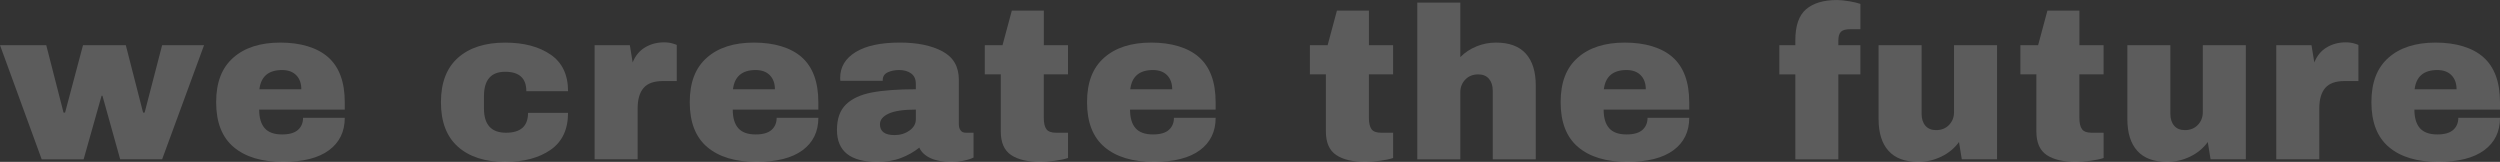 <?xml version="1.0" encoding="UTF-8"?><svg id="b" xmlns="http://www.w3.org/2000/svg" width="1316.74" height="85.27" viewBox="0 0 1316.74 85.27"><rect x="0" y="0" width="1316.74" height="85.27" fill="#333333" stroke="none"/><g id="c"><g opacity=".2"><path d="M63.3,83.91l-9.34-33.47h-.46l-9.45,33.47h-22.09L0,23.79h24.36l9.11,35.52h.8l9.45-35.52h22.54l9.11,35.52h.8l9.22-35.52h22.09l-22.09,60.11h-22.09Z" fill="#fff" stroke-width="0"/><path d="M172.88,30.17c5.81,5.16,8.71,13.06,8.71,23.68v3.87h-45.08c0,4.33.97,7.59,2.9,9.79,1.94,2.2,4.99,3.3,9.16,3.3,3.79,0,6.58-.8,8.37-2.39,1.78-1.59,2.68-3.72,2.68-6.38h21.97c0,7.29-2.77,12.98-8.31,17.08-5.54,4.1-13.62,6.15-24.25,6.15-11.16,0-19.81-2.6-25.96-7.8-6.15-5.2-9.22-13.07-9.22-23.62s3-18.14,8.99-23.45c5.99-5.31,14.27-7.97,24.82-7.97s19.41,2.58,25.22,7.74ZM136.62,47.02h22.09c0-3.11-.89-5.58-2.68-7.4-1.78-1.82-4.27-2.73-7.46-2.73-7.14,0-11.12,3.38-11.95,10.13Z" fill="#fff" stroke-width="0"/><path d="M290.02,28.75c6.11,4.21,9.17,10.64,9.17,19.3h-21.97c0-6.83-3.72-10.25-11.16-10.25s-11.16,4.29-11.16,12.87v6.49c0,8.5,3.87,12.75,11.61,12.75s11.61-3.49,11.61-10.47h21.06c0,8.73-3.06,15.22-9.17,19.47-6.11,4.25-14.1,6.38-23.96,6.38-10.55,0-18.82-2.66-24.82-7.97-6-5.31-8.99-13.13-8.99-23.45s3-18.14,8.99-23.45c6-5.31,14.27-7.97,24.82-7.97,9.87,0,17.85,2.11,23.96,6.32Z" fill="#fff" stroke-width="0"/><path d="M354.4,22.94c1.37.42,2.05.67,2.05.74v19.01h-7.29c-4.71,0-8.1,1.21-10.19,3.64-2.09,2.43-3.13,6.03-3.13,10.82v26.75h-22.66V23.79h18.56l1.48,9.11c1.37-3.49,3.53-6.13,6.49-7.91,2.96-1.78,6.3-2.68,10.02-2.68,1.75,0,3.3.21,4.67.63Z" fill="#fff" stroke-width="0"/><path d="M422.31,30.17c5.81,5.16,8.71,13.06,8.71,23.68v3.87h-45.08c0,4.33.97,7.59,2.9,9.79,1.94,2.2,4.99,3.3,9.17,3.3,3.79,0,6.58-.8,8.37-2.39,1.78-1.59,2.68-3.72,2.68-6.38h21.97c0,7.29-2.77,12.98-8.31,17.08-5.54,4.1-13.62,6.15-24.25,6.15-11.16,0-19.81-2.6-25.96-7.8-6.15-5.2-9.22-13.07-9.22-23.62s3-18.14,8.99-23.45c6-5.31,14.27-7.97,24.82-7.97s19.41,2.58,25.22,7.74ZM386.05,47.02h22.09c0-3.11-.89-5.58-2.68-7.4-1.78-1.82-4.27-2.73-7.46-2.73-7.14,0-11.12,3.38-11.95,10.13Z" fill="#fff" stroke-width="0"/><path d="M496.37,27.04c5.77,3.07,8.65,8.06,8.65,14.97v23.45c0,1.29.3,2.35.91,3.19.61.84,1.52,1.25,2.73,1.25h4.1v13.09c-.23.15-.82.4-1.76.74-.95.34-2.3.68-4.04,1.03-1.75.34-3.76.51-6.03.51-4.4,0-8.03-.67-10.87-1.99s-4.8-3.17-5.86-5.52c-2.89,2.28-6.11,4.1-9.68,5.46-3.57,1.37-7.74,2.05-12.52,2.05-14.12,0-21.18-5.62-21.18-16.85,0-5.84,1.57-10.3,4.72-13.38,3.15-3.07,7.68-5.18,13.6-6.32,5.92-1.14,13.66-1.71,23.22-1.71v-2.96c0-2.35-.82-4.14-2.45-5.35-1.63-1.21-3.74-1.82-6.32-1.82-2.35,0-4.38.42-6.09,1.25-1.71.84-2.56,2.16-2.56,3.98v.46h-22.31c-.08-.38-.11-.91-.11-1.59,0-5.69,2.71-10.21,8.14-13.55,5.43-3.34,13.19-5.01,23.28-5.01,9.18,0,16.66,1.54,22.43,4.61ZM468.08,59.83c-3.07,1.41-4.61,3.28-4.61,5.63,0,3.8,2.58,5.69,7.74,5.69,2.96,0,5.56-.8,7.8-2.39,2.24-1.59,3.36-3.57,3.36-5.92v-5.12c-6.45,0-11.21.7-14.29,2.11Z" fill="#fff" stroke-width="0"/><path d="M562.51,23.79v15.37h-12.75v22.88c0,2.73.46,4.72,1.37,5.98.91,1.25,2.58,1.88,5.01,1.88h6.38v13.32c-1.82.61-4.17,1.1-7.06,1.48-2.89.38-5.39.57-7.51.57-6.68,0-11.82-1.21-15.43-3.64-3.61-2.43-5.41-6.56-5.41-12.41v-30.06h-8.42v-15.37h9.34l4.9-18.22h16.85v18.22h12.75Z" fill="#fff" stroke-width="0"/><path d="M631.56,30.17c5.81,5.16,8.71,13.06,8.71,23.68v3.87h-45.08c0,4.33.97,7.59,2.9,9.79,1.94,2.2,4.99,3.3,9.17,3.3,3.79,0,6.58-.8,8.37-2.39,1.78-1.59,2.68-3.72,2.68-6.38h21.97c0,7.29-2.77,12.98-8.31,17.08-5.54,4.1-13.62,6.15-24.25,6.15-11.16,0-19.81-2.6-25.96-7.8-6.15-5.2-9.22-13.07-9.22-23.62s3-18.14,8.99-23.45c6-5.31,14.27-7.97,24.82-7.97s19.41,2.58,25.22,7.74ZM595.3,47.02h22.09c0-3.11-.89-5.58-2.68-7.4-1.78-1.82-4.27-2.73-7.46-2.73-7.14,0-11.12,3.38-11.95,10.13Z" fill="#fff" stroke-width="0"/><path d="M733.74,23.79v15.37h-12.75v22.88c0,2.73.46,4.72,1.37,5.98.91,1.25,2.58,1.88,5.01,1.88h6.38v13.32c-1.82.61-4.17,1.1-7.06,1.48-2.89.38-5.39.57-7.51.57-6.68,0-11.82-1.21-15.43-3.64-3.61-2.43-5.41-6.56-5.41-12.41v-30.06h-8.42v-15.37h9.34l4.9-18.22h16.85v18.22h12.75Z" fill="#fff" stroke-width="0"/><path d="M777.68,24.42c3.26-1.33,6.68-1.99,10.25-1.99,6.98,0,12.22,1.94,15.71,5.81,3.49,3.87,5.24,9.45,5.24,16.74v38.94h-22.66v-36.2c0-2.58-.67-4.65-1.99-6.21-1.33-1.55-3.21-2.33-5.64-2.33-2.81,0-5.09.91-6.83,2.73-1.75,1.82-2.62,4.06-2.62,6.72v35.29h-22.66V1.37h22.66v28.69c2.43-2.43,5.27-4.31,8.54-5.64Z" fill="#fff" stroke-width="0"/><path d="M881,30.17c5.81,5.16,8.71,13.06,8.71,23.68v3.87h-45.08c0,4.33.97,7.59,2.9,9.79,1.94,2.2,4.99,3.3,9.17,3.3,3.79,0,6.58-.8,8.37-2.39,1.78-1.59,2.68-3.72,2.68-6.38h21.97c0,7.29-2.77,12.98-8.31,17.08-5.54,4.1-13.62,6.15-24.25,6.15-11.16,0-19.81-2.6-25.96-7.8-6.15-5.2-9.22-13.07-9.22-23.62s3-18.14,8.99-23.45c6-5.31,14.27-7.97,24.82-7.97s19.41,2.58,25.22,7.74ZM844.74,47.02h22.09c0-3.11-.89-5.58-2.68-7.4-1.78-1.82-4.27-2.73-7.46-2.73-7.14,0-11.12,3.38-11.95,10.13Z" fill="#fff" stroke-width="0"/><path d="M973.84.63c2.5.42,4.51.89,6.03,1.42v13.32h-5.24c-2.43,0-4.1.46-5.01,1.37s-1.37,2.47-1.37,4.67v2.39h11.61v15.37h-11.61v44.74h-22.66v-44.74h-8.42v-15.37h8.42v-2.5c0-7.74,1.9-13.22,5.69-16.45,3.79-3.22,9.22-4.84,16.28-4.84,1.67,0,3.76.21,6.26.63Z" fill="#fff" stroke-width="0"/><path d="M1033.27,83.91l-1.48-9.11c-2.35,3.26-5.45,5.83-9.28,7.68-3.83,1.86-7.88,2.79-12.12,2.79-6.98,0-12.22-1.94-15.71-5.81-3.49-3.87-5.24-9.45-5.24-16.74V23.79h22.66v36.2c0,2.58.66,4.65,1.99,6.21,1.33,1.56,3.21,2.33,5.64,2.33,2.81,0,5.08-.91,6.83-2.73,1.75-1.82,2.62-4.06,2.62-6.72V23.79h22.66v60.11h-18.56Z" fill="#fff" stroke-width="0"/><path d="M1107.95,23.79v15.37h-12.75v22.88c0,2.73.46,4.72,1.37,5.98.91,1.25,2.58,1.88,5.01,1.88h6.38v13.32c-1.82.61-4.17,1.1-7.06,1.48-2.89.38-5.39.57-7.51.57-6.68,0-11.82-1.21-15.43-3.64-3.61-2.43-5.41-6.56-5.41-12.41v-30.06h-8.42v-15.37h9.34l4.9-18.22h16.85v18.22h12.75Z" fill="#fff" stroke-width="0"/><path d="M1164.3,83.91l-1.48-9.11c-2.35,3.26-5.45,5.83-9.28,7.68-3.83,1.86-7.88,2.79-12.12,2.79-6.98,0-12.22-1.94-15.71-5.81-3.49-3.87-5.24-9.45-5.24-16.74V23.79h22.66v36.2c0,2.58.66,4.65,1.99,6.21,1.33,1.56,3.21,2.33,5.64,2.33,2.81,0,5.08-.91,6.83-2.73,1.75-1.82,2.62-4.06,2.62-6.72V23.79h22.66v60.11h-18.56Z" fill="#fff" stroke-width="0"/><path d="M1240.12,22.94c1.37.42,2.05.67,2.05.74v19.01h-7.29c-4.71,0-8.1,1.21-10.19,3.64-2.09,2.43-3.13,6.03-3.13,10.82v26.75h-22.66V23.79h18.56l1.48,9.11c1.37-3.49,3.53-6.13,6.49-7.91,2.96-1.78,6.3-2.68,10.02-2.68,1.75,0,3.3.21,4.67.63Z" fill="#fff" stroke-width="0"/><path d="M1308.03,30.17c5.81,5.16,8.71,13.06,8.71,23.68v3.87h-45.08c0,4.33.97,7.59,2.9,9.79,1.94,2.2,4.99,3.3,9.17,3.3,3.79,0,6.58-.8,8.37-2.39,1.78-1.59,2.68-3.72,2.68-6.38h21.97c0,7.29-2.77,12.98-8.31,17.08-5.54,4.1-13.62,6.15-24.25,6.15-11.16,0-19.81-2.6-25.96-7.8-6.15-5.2-9.22-13.07-9.22-23.62s3-18.14,8.99-23.45c6-5.31,14.27-7.97,24.82-7.97s19.41,2.58,25.22,7.74ZM1271.77,47.02h22.09c0-3.11-.89-5.58-2.68-7.4-1.78-1.82-4.27-2.73-7.46-2.73-7.14,0-11.12,3.38-11.95,10.13Z" fill="#fff" stroke-width="0"/></g></g></svg>